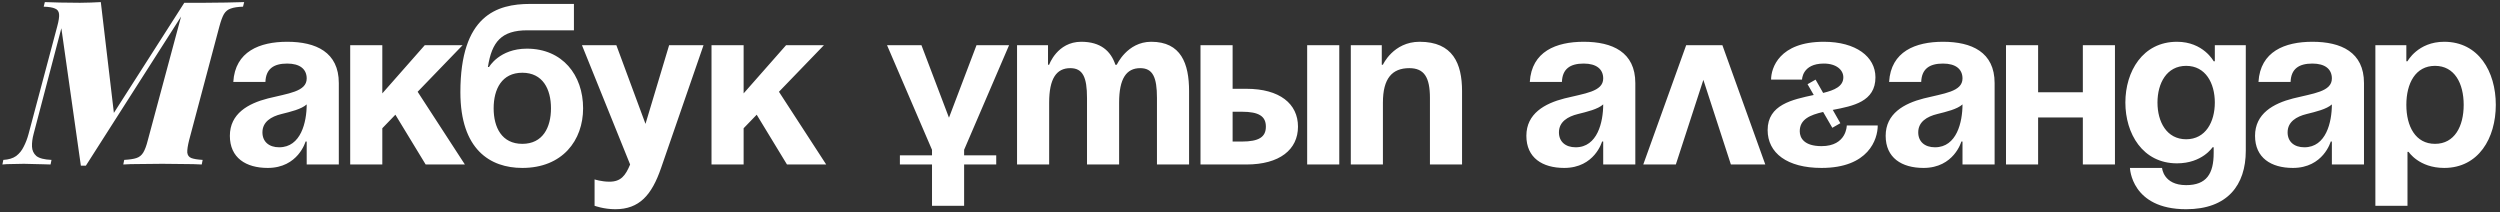 <?xml version="1.0" encoding="UTF-8"?> <svg xmlns="http://www.w3.org/2000/svg" width="400" height="34" viewBox="0 0 400 34" fill="none"><rect x="0" y="0" width="400" height="34" fill="#333333" stroke="none"/><path d="M29.488 0.445H32.718C33.917 0.445 35.054 0.433 36.131 0.408C37.232 0.384 38.211 0.359 39.067 0.335L38.883 1.069C38.052 1.093 37.403 1.191 36.938 1.362C36.474 1.509 36.106 1.803 35.837 2.243C35.593 2.659 35.348 3.32 35.103 4.225L30.259 22.428C30.039 23.309 29.941 23.969 29.965 24.41C30.014 24.85 30.235 25.144 30.626 25.291C31.017 25.437 31.617 25.535 32.424 25.584L32.278 26.318C31.446 26.269 30.479 26.245 29.378 26.245C28.302 26.22 27.164 26.208 25.965 26.208C24.717 26.208 23.531 26.22 22.405 26.245C21.28 26.245 20.387 26.269 19.726 26.318L19.873 25.584C20.729 25.535 21.378 25.437 21.818 25.291C22.283 25.144 22.65 24.85 22.919 24.41C23.188 23.969 23.433 23.309 23.653 22.428L28.974 2.647L13.744 26.502H12.937L9.817 4.518L5.376 21.437C5.181 22.171 5.095 22.844 5.12 23.456C5.144 24.067 5.376 24.569 5.817 24.96C6.282 25.327 7.089 25.535 8.239 25.584L8.092 26.318C7.799 26.294 7.395 26.282 6.881 26.282C6.392 26.257 5.866 26.245 5.303 26.245C4.765 26.22 4.275 26.208 3.835 26.208C3.223 26.208 2.599 26.22 1.963 26.245C1.327 26.245 0.801 26.269 0.385 26.318L0.532 25.584C1.388 25.535 2.073 25.327 2.587 24.96C3.101 24.569 3.505 24.067 3.798 23.456C4.116 22.844 4.373 22.171 4.569 21.437L9.156 4.225C9.401 3.32 9.499 2.659 9.45 2.243C9.401 1.803 9.181 1.509 8.79 1.362C8.422 1.191 7.823 1.093 6.991 1.069L7.175 0.335C7.786 0.359 8.594 0.384 9.597 0.408C10.624 0.433 11.689 0.445 12.79 0.445C13.377 0.445 13.964 0.433 14.551 0.408C15.139 0.384 15.665 0.359 16.13 0.335L18.221 18.061L29.488 0.445ZM42.466 13.106H37.328C37.622 8.225 41.549 6.684 45.953 6.684C50.54 6.684 54.21 8.335 54.21 13.29V26.318H49.072V22.648H48.889C48.889 22.648 47.714 26.869 42.833 26.869C39.347 26.869 36.778 25.254 36.778 21.731C36.778 18.171 39.714 16.556 42.87 15.749C46.063 14.941 49.072 14.684 49.072 12.556C49.072 11.051 47.971 10.17 45.953 10.17C43.751 10.17 42.539 11.051 42.466 13.106ZM49.072 16.703C48.228 17.474 46.503 17.877 45.035 18.244C43.384 18.648 41.989 19.492 41.989 21.18C41.989 22.648 43.017 23.566 44.668 23.566C48.155 23.566 49.072 19.529 49.072 16.703ZM56.032 26.318V7.234H61.17V14.941L67.96 7.234H74.015L66.822 14.684L74.382 26.318H68.106L63.262 18.354L61.17 20.52V26.318H56.032ZM78.983 17.327C78.983 20.41 80.304 23.015 83.57 23.015C86.836 23.015 88.157 20.41 88.157 17.327C88.157 14.244 86.836 11.638 83.57 11.638C80.304 11.638 78.983 14.244 78.983 17.327ZM83.57 26.869C78.432 26.869 73.661 23.933 73.661 14.758C73.661 2.463 79.496 0.628 84.818 0.628H91.828V4.849H84.377C80.23 4.849 78.689 6.684 78.065 10.721H78.249C78.249 10.721 79.9 7.785 84.304 7.785C89.993 7.785 93.296 12.005 93.296 17.327C93.296 22.465 89.993 26.869 83.57 26.869ZM112.564 7.234L105.775 26.869C104.27 31.236 102.288 33.475 98.435 33.475C96.6 33.475 95.132 32.924 95.132 32.924V28.704C95.132 28.704 96.233 29.071 97.517 29.071C99.353 29.071 100.086 28.08 100.82 26.318L93.114 7.234H98.618L103.279 19.822L107.059 7.234H112.564ZM113.842 26.318V7.234H118.98V14.941L125.769 7.234H131.825L124.632 14.684L132.192 26.318H125.916L121.072 18.354L118.98 20.52V26.318H113.842ZM143.983 26.318V24.85H149.121V23.969L141.927 7.234H147.432L151.836 18.831L156.24 7.234H161.452L154.259 23.969V24.85H159.397V26.318H154.259V32.924H149.121V26.318H143.983ZM173.921 26.318V15.675C173.921 12.372 173.26 10.904 171.242 10.904C169.04 10.904 167.865 12.556 167.865 16.409V26.318H162.727V7.234H167.682V10.354H167.865C167.865 10.354 169.15 6.684 173.003 6.684C176.086 6.684 177.738 8.152 178.472 10.39L178.508 10.354H178.692C178.692 10.354 180.343 6.684 184.197 6.684C188.968 6.684 190.252 10.17 190.252 14.574V26.318H185.114V15.675C185.114 12.372 184.454 10.904 182.435 10.904C180.233 10.904 179.059 12.556 179.059 16.409V26.318H173.921ZM192.08 26.318V7.234H197.218V14.207H199.42C204.742 14.207 207.678 16.593 207.678 20.263C207.678 23.933 204.742 26.318 199.42 26.318H192.08ZM198.686 17.877H197.218V22.648H198.686C201.439 22.648 202.54 21.914 202.54 20.263C202.54 18.611 201.439 17.877 198.686 17.877ZM214.284 7.234V26.318H209.146V7.234H214.284ZM216.129 26.318V7.234H221.083V10.354H221.267C221.267 10.354 222.918 6.684 227.139 6.684C232.46 6.684 233.928 10.17 233.928 14.574V26.318H228.79V15.675C228.79 12.372 227.873 10.904 225.487 10.904C222.735 10.904 221.267 12.556 221.267 16.409V26.318H216.129ZM249.907 13.106H244.769C245.063 8.225 248.99 6.684 253.394 6.684C257.981 6.684 261.651 8.335 261.651 13.29V26.318H256.513V22.648H256.33C256.33 22.648 255.155 26.869 250.274 26.869C246.788 26.869 244.219 25.254 244.219 21.731C244.219 18.171 247.155 16.556 250.311 15.749C253.504 14.941 256.513 14.684 256.513 12.556C256.513 11.051 255.412 10.17 253.394 10.17C251.192 10.17 249.98 11.051 249.907 13.106ZM256.513 16.703C255.669 17.474 253.944 17.877 252.476 18.244C250.825 18.648 249.43 19.492 249.43 21.18C249.43 22.648 250.458 23.566 252.109 23.566C255.596 23.566 256.513 19.529 256.513 16.703ZM262.923 26.318L269.786 7.234H275.584L282.447 26.318H276.942L272.538 12.776L268.134 26.318H262.923ZM289.208 13.473L290.493 12.739L291.704 14.868C293.539 14.427 294.933 13.803 294.933 12.372C294.933 11.198 293.832 10.17 291.814 10.17C288.327 10.17 288.327 12.739 288.327 12.739H283.373C283.373 10.904 284.657 6.684 291.814 6.684C296.952 6.684 300.071 9.069 300.071 12.372C300.071 16.262 296.511 16.96 293.245 17.584L294.456 19.712L293.172 20.446L291.704 17.914C289.612 18.391 287.96 19.088 287.96 20.997C287.96 22.098 288.694 23.382 291.447 23.382C295.484 23.382 295.484 20.079 295.484 20.079H300.438C300.438 22.281 298.97 26.869 291.447 26.869C285.942 26.869 282.822 24.483 282.822 20.813C282.822 16.739 286.786 15.932 290.199 15.198L289.208 13.473ZM307.394 13.106H302.256C302.55 8.225 306.477 6.684 310.881 6.684C315.468 6.684 319.138 8.335 319.138 13.29V26.318H314V22.648H313.817C313.817 22.648 312.642 26.869 307.761 26.869C304.275 26.869 301.706 25.254 301.706 21.731C301.706 18.171 304.642 16.556 307.798 15.749C310.991 14.941 314 14.684 314 12.556C314 11.051 312.899 10.17 310.881 10.17C308.679 10.17 307.468 11.051 307.394 13.106ZM314 16.703C313.156 17.474 311.431 17.877 309.963 18.244C308.312 18.648 306.917 19.492 306.917 21.18C306.917 22.648 307.945 23.566 309.596 23.566C313.083 23.566 314 19.529 314 16.703ZM333.255 26.318V18.795H326.098V26.318H320.96V7.234H326.098V14.758H333.255V7.234H338.393V26.318H333.255ZM359.326 7.234V24.116C359.326 29.621 356.39 33.475 349.784 33.475C340.976 33.475 340.793 26.869 340.793 26.869H345.931C345.931 26.869 346.114 29.621 349.784 29.621C353.05 29.621 354.188 27.786 354.188 24.483V23.566H354.005C354.005 23.566 352.353 26.135 348.316 26.135C342.811 26.135 340.059 21.364 340.059 16.409C340.059 11.455 342.811 6.684 348.316 6.684C352.537 6.684 354.188 9.803 354.188 9.803H354.372V7.234H359.326ZM354.372 16.409C354.372 13.326 352.904 10.537 349.784 10.537C346.665 10.537 345.197 13.326 345.197 16.409C345.197 19.492 346.665 22.281 349.784 22.281C352.904 22.281 354.372 19.492 354.372 16.409ZM366.494 13.106H361.356C361.65 8.225 365.577 6.684 369.981 6.684C374.568 6.684 378.238 8.335 378.238 13.29V26.318H373.1V22.648H372.917C372.917 22.648 371.742 26.869 366.861 26.869C363.375 26.869 360.806 25.254 360.806 21.731C360.806 18.171 363.742 16.556 366.898 15.749C370.091 14.941 373.1 14.684 373.1 12.556C373.1 11.051 371.999 10.17 369.981 10.17C367.779 10.17 366.567 11.051 366.494 13.106ZM373.1 16.703C372.256 17.474 370.531 17.877 369.063 18.244C367.412 18.648 366.017 19.492 366.017 21.18C366.017 22.648 367.045 23.566 368.696 23.566C372.183 23.566 373.1 19.529 373.1 16.703ZM380.06 32.924V7.234H385.015V9.803H385.198C385.198 9.803 386.85 6.684 391.07 6.684C396.575 6.684 399.328 11.455 399.328 16.776C399.328 22.098 396.575 26.869 391.07 26.869C387.033 26.869 385.382 24.3 385.382 24.3H385.198V32.924H380.06ZM385.015 16.776C385.015 20.226 386.483 23.015 389.602 23.015C392.722 23.015 394.19 20.226 394.19 16.776C394.19 13.326 392.722 10.537 389.602 10.537C386.483 10.537 385.015 13.326 385.015 16.776Z" fill="white"></path></svg> 